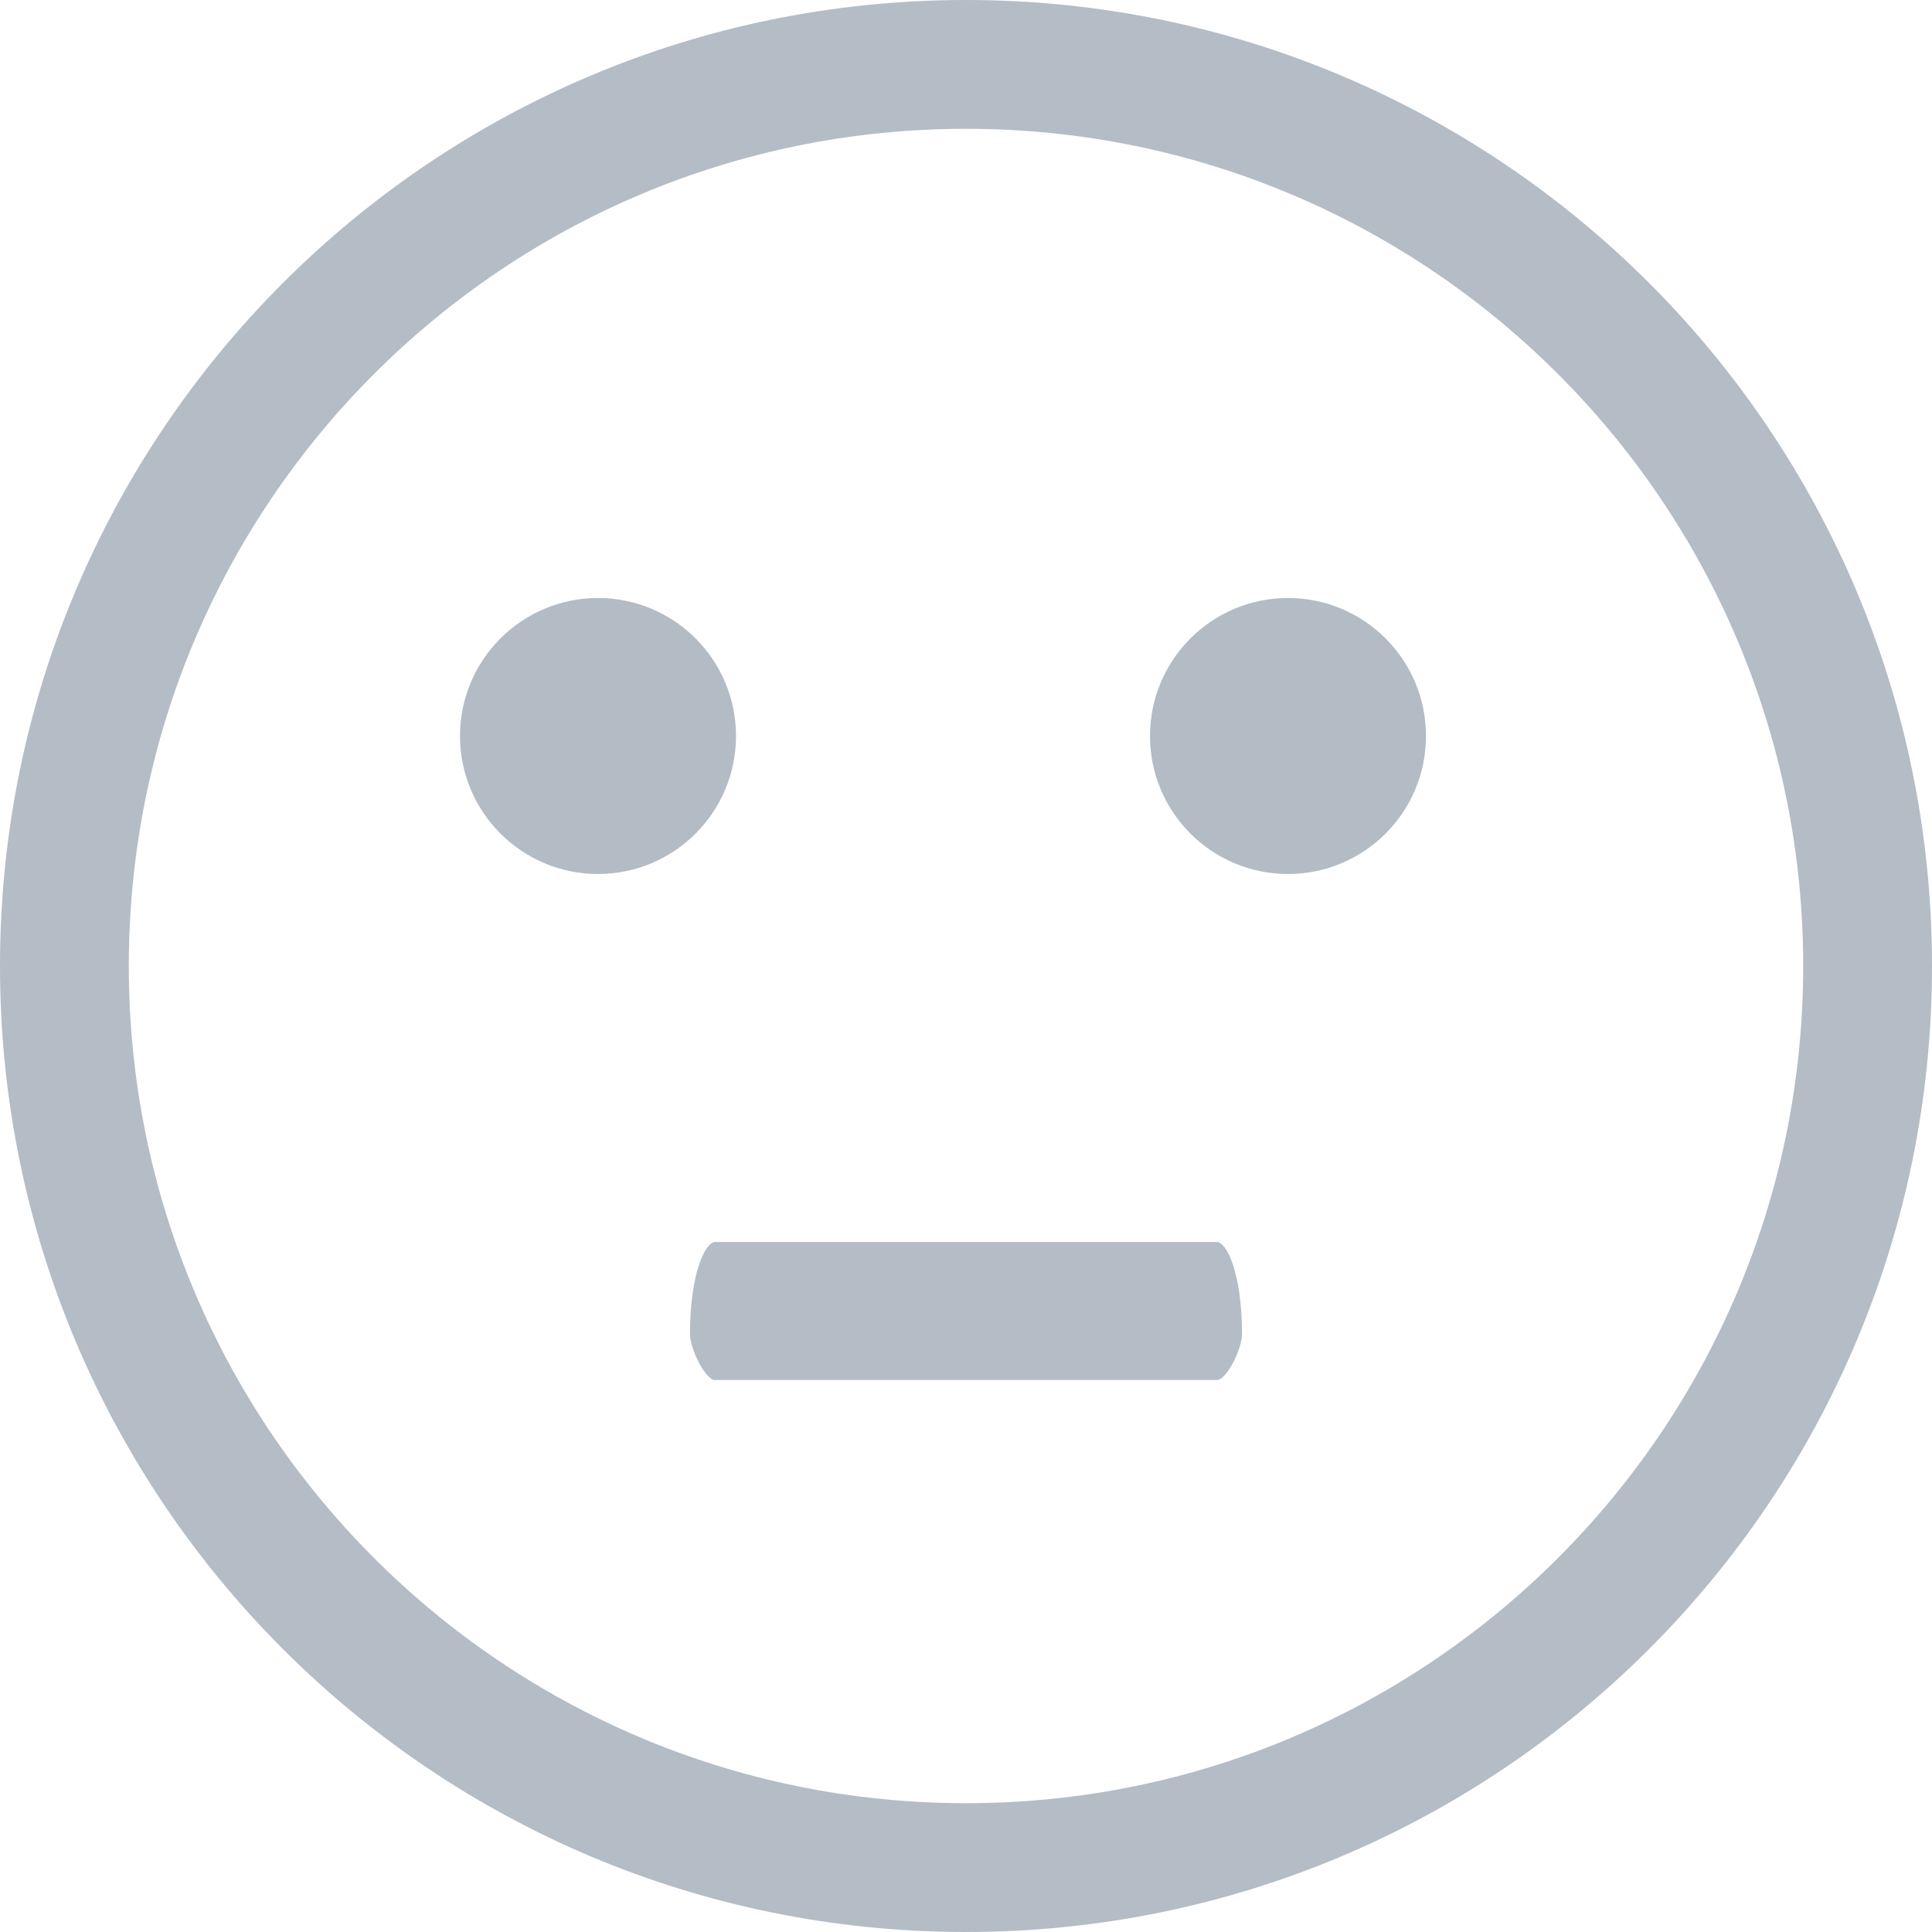 <?xml version="1.0" encoding="UTF-8"?>
<svg width="42px" height="42px" viewBox="0 0 42 42" version="1.1" xmlns="http://www.w3.org/2000/svg" xmlns:xlink="http://www.w3.org/1999/xlink">
    <!-- Generator: Sketch 41.2 (35397) - http://www.bohemiancoding.com/sketch -->
    <title>nps-emo-2</title>
    <desc>Created with Sketch.</desc>
    <defs></defs>
    <g id="Sub-Pages" stroke="none" stroke-width="1" fill="none" fill-rule="evenodd">
        <g id="Net-Promo-Score" transform="translate(-950, -2295)">
            <g id="Group-26" transform="translate(930, 2270)">
                <g id="Group-19">
                    <g id="nps-emo-2" transform="translate(20, 25)">
                        <path d="M21,39.2 C31.052,39.2 39.2,31.052 39.2,21 C39.2,10.948 31.052,2.8 21,2.8 C10.948,2.8 2.8,10.948 2.8,21 C2.8,31.052 10.948,39.2 21,39.2 Z M21,42 C9.402,42 0,32.598 0,21 C0,9.402 9.402,0 21,0 C32.598,0 42,9.402 42,21 C42,32.598 32.598,42 21,42 Z" id="Oval-16" fill="#B4BCC5"></path>
                        <path d="M13,19 C14.657,19 16,17.657 16,16 C16,14.343 14.657,13 13,13 C11.343,13 10,14.343 10,16 C10,17.657 11.343,19 13,19 Z M28,19 C29.657,19 31,17.657 31,16 C31,14.343 29.657,13 28,13 C26.343,13 25,14.343 25,16 C25,17.657 26.343,19 28,19 Z" id="Combined-Shape" fill="#B3BCC5"></path>
                        <path d="M15.545,30 L26.455,30 C26.664,30 27,29.328 27,29 C27,27.672 26.664,27 26.455,27 L15.545,27 C15.336,27 15,27.672 15,29 C15,29.328 15.336,30 15.545,30 Z" id="Line" fill="#B4BCC5"></path>
                    </g>
                </g>
            </g>
        </g>
    </g>
</svg>